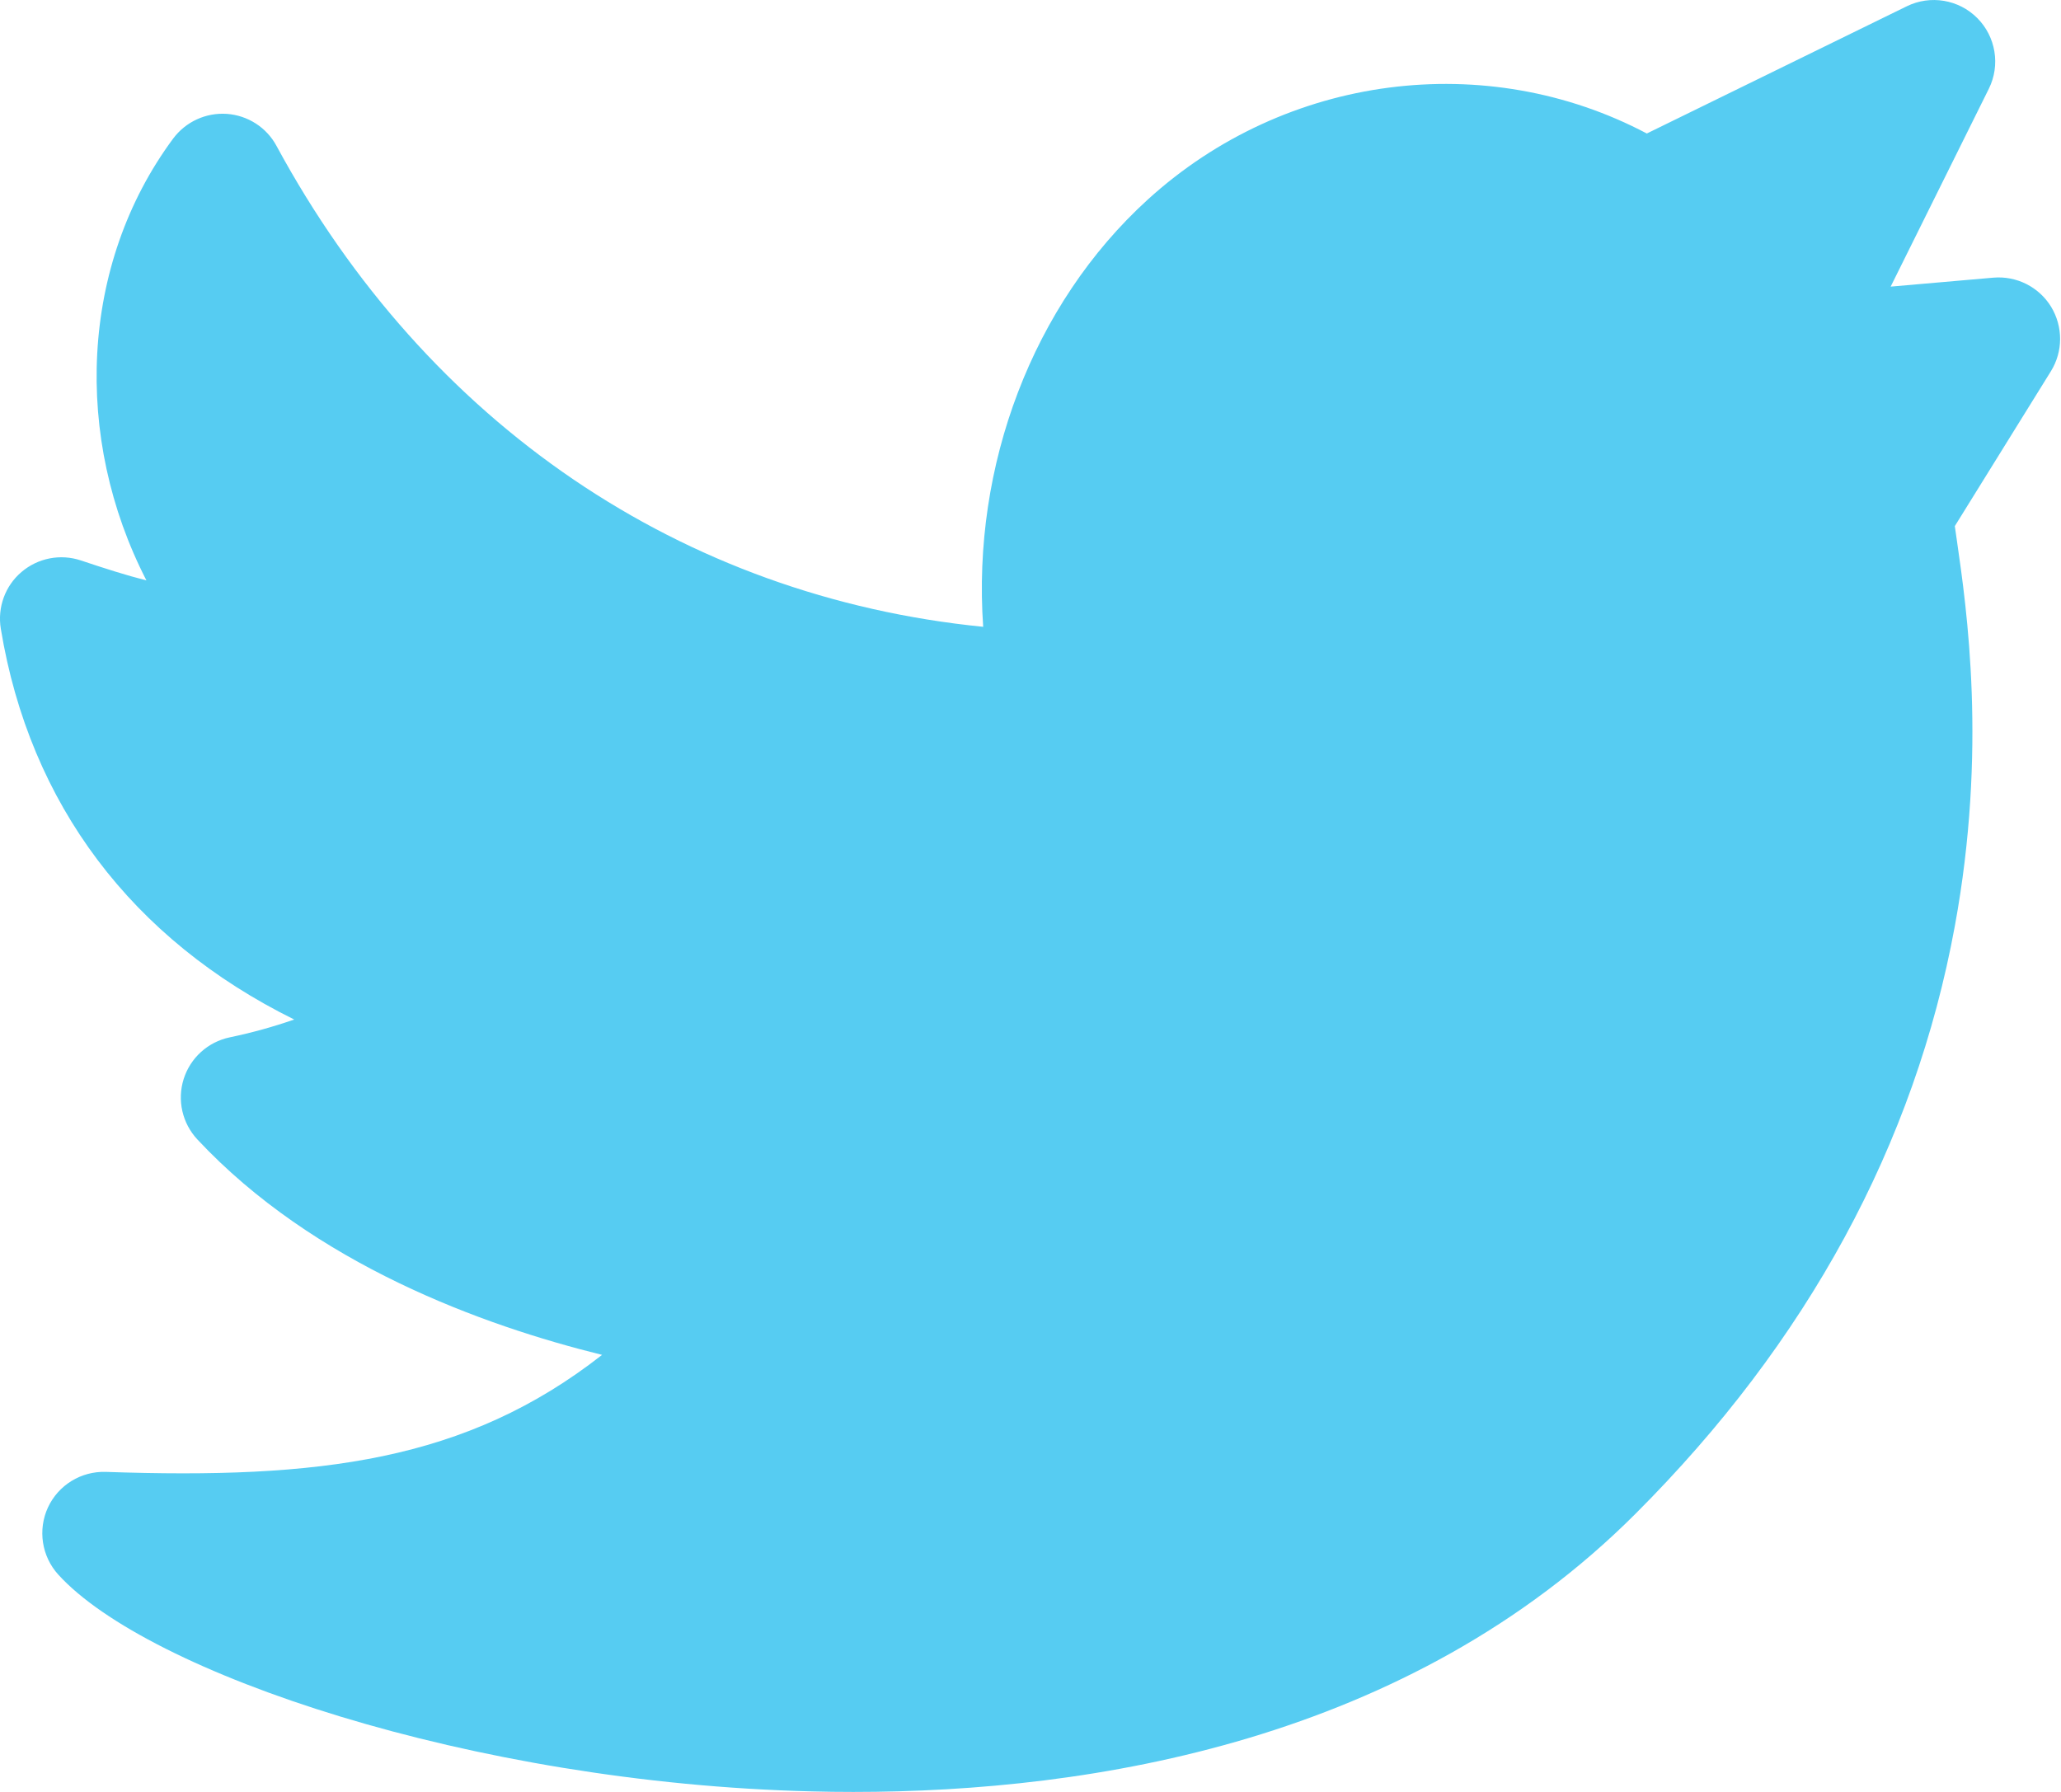 <svg width="23" height="20" viewBox="0 0 23 20" fill="none" xmlns="http://www.w3.org/2000/svg">
<path d="M22.889 3.423C22.753 3.202 22.504 3.077 22.245 3.099L21.099 3.199L22.195 0.99C22.325 0.727 22.273 0.41 22.066 0.202C21.859 -0.006 21.543 -0.059 21.279 0.07L18.378 1.49C16.587 0.544 14.348 0.825 12.808 2.228C11.522 3.399 10.846 5.2 10.972 6.996C7.612 6.66 4.768 4.736 3.086 1.629C2.975 1.422 2.765 1.288 2.532 1.271C2.297 1.255 2.072 1.359 1.932 1.547C0.889 2.956 0.816 4.888 1.634 6.478C1.408 6.421 1.168 6.344 0.902 6.255C0.674 6.179 0.423 6.228 0.24 6.384C0.057 6.539 -0.03 6.78 0.009 7.017C0.332 8.979 1.476 10.486 3.283 11.379C3.048 11.461 2.808 11.527 2.564 11.578C2.321 11.629 2.125 11.806 2.05 12.042C1.975 12.279 2.034 12.537 2.203 12.718C3.504 14.109 5.384 14.793 6.719 15.122C5.201 16.311 3.562 16.51 1.181 16.428C0.905 16.419 0.651 16.575 0.535 16.825C0.42 17.075 0.465 17.37 0.65 17.574C1.642 18.668 5.259 19.902 9.061 19.994C9.212 19.998 9.365 20 9.522 20C12.191 20 15.72 19.428 18.252 16.895C20.169 14.979 21.368 12.772 21.815 10.337C22.177 8.37 21.948 6.795 21.839 6.039C21.831 5.983 21.822 5.924 21.815 5.872L22.887 4.144C23.024 3.923 23.024 3.645 22.889 3.423Z" fill="#56CCF2"/>
</svg>
